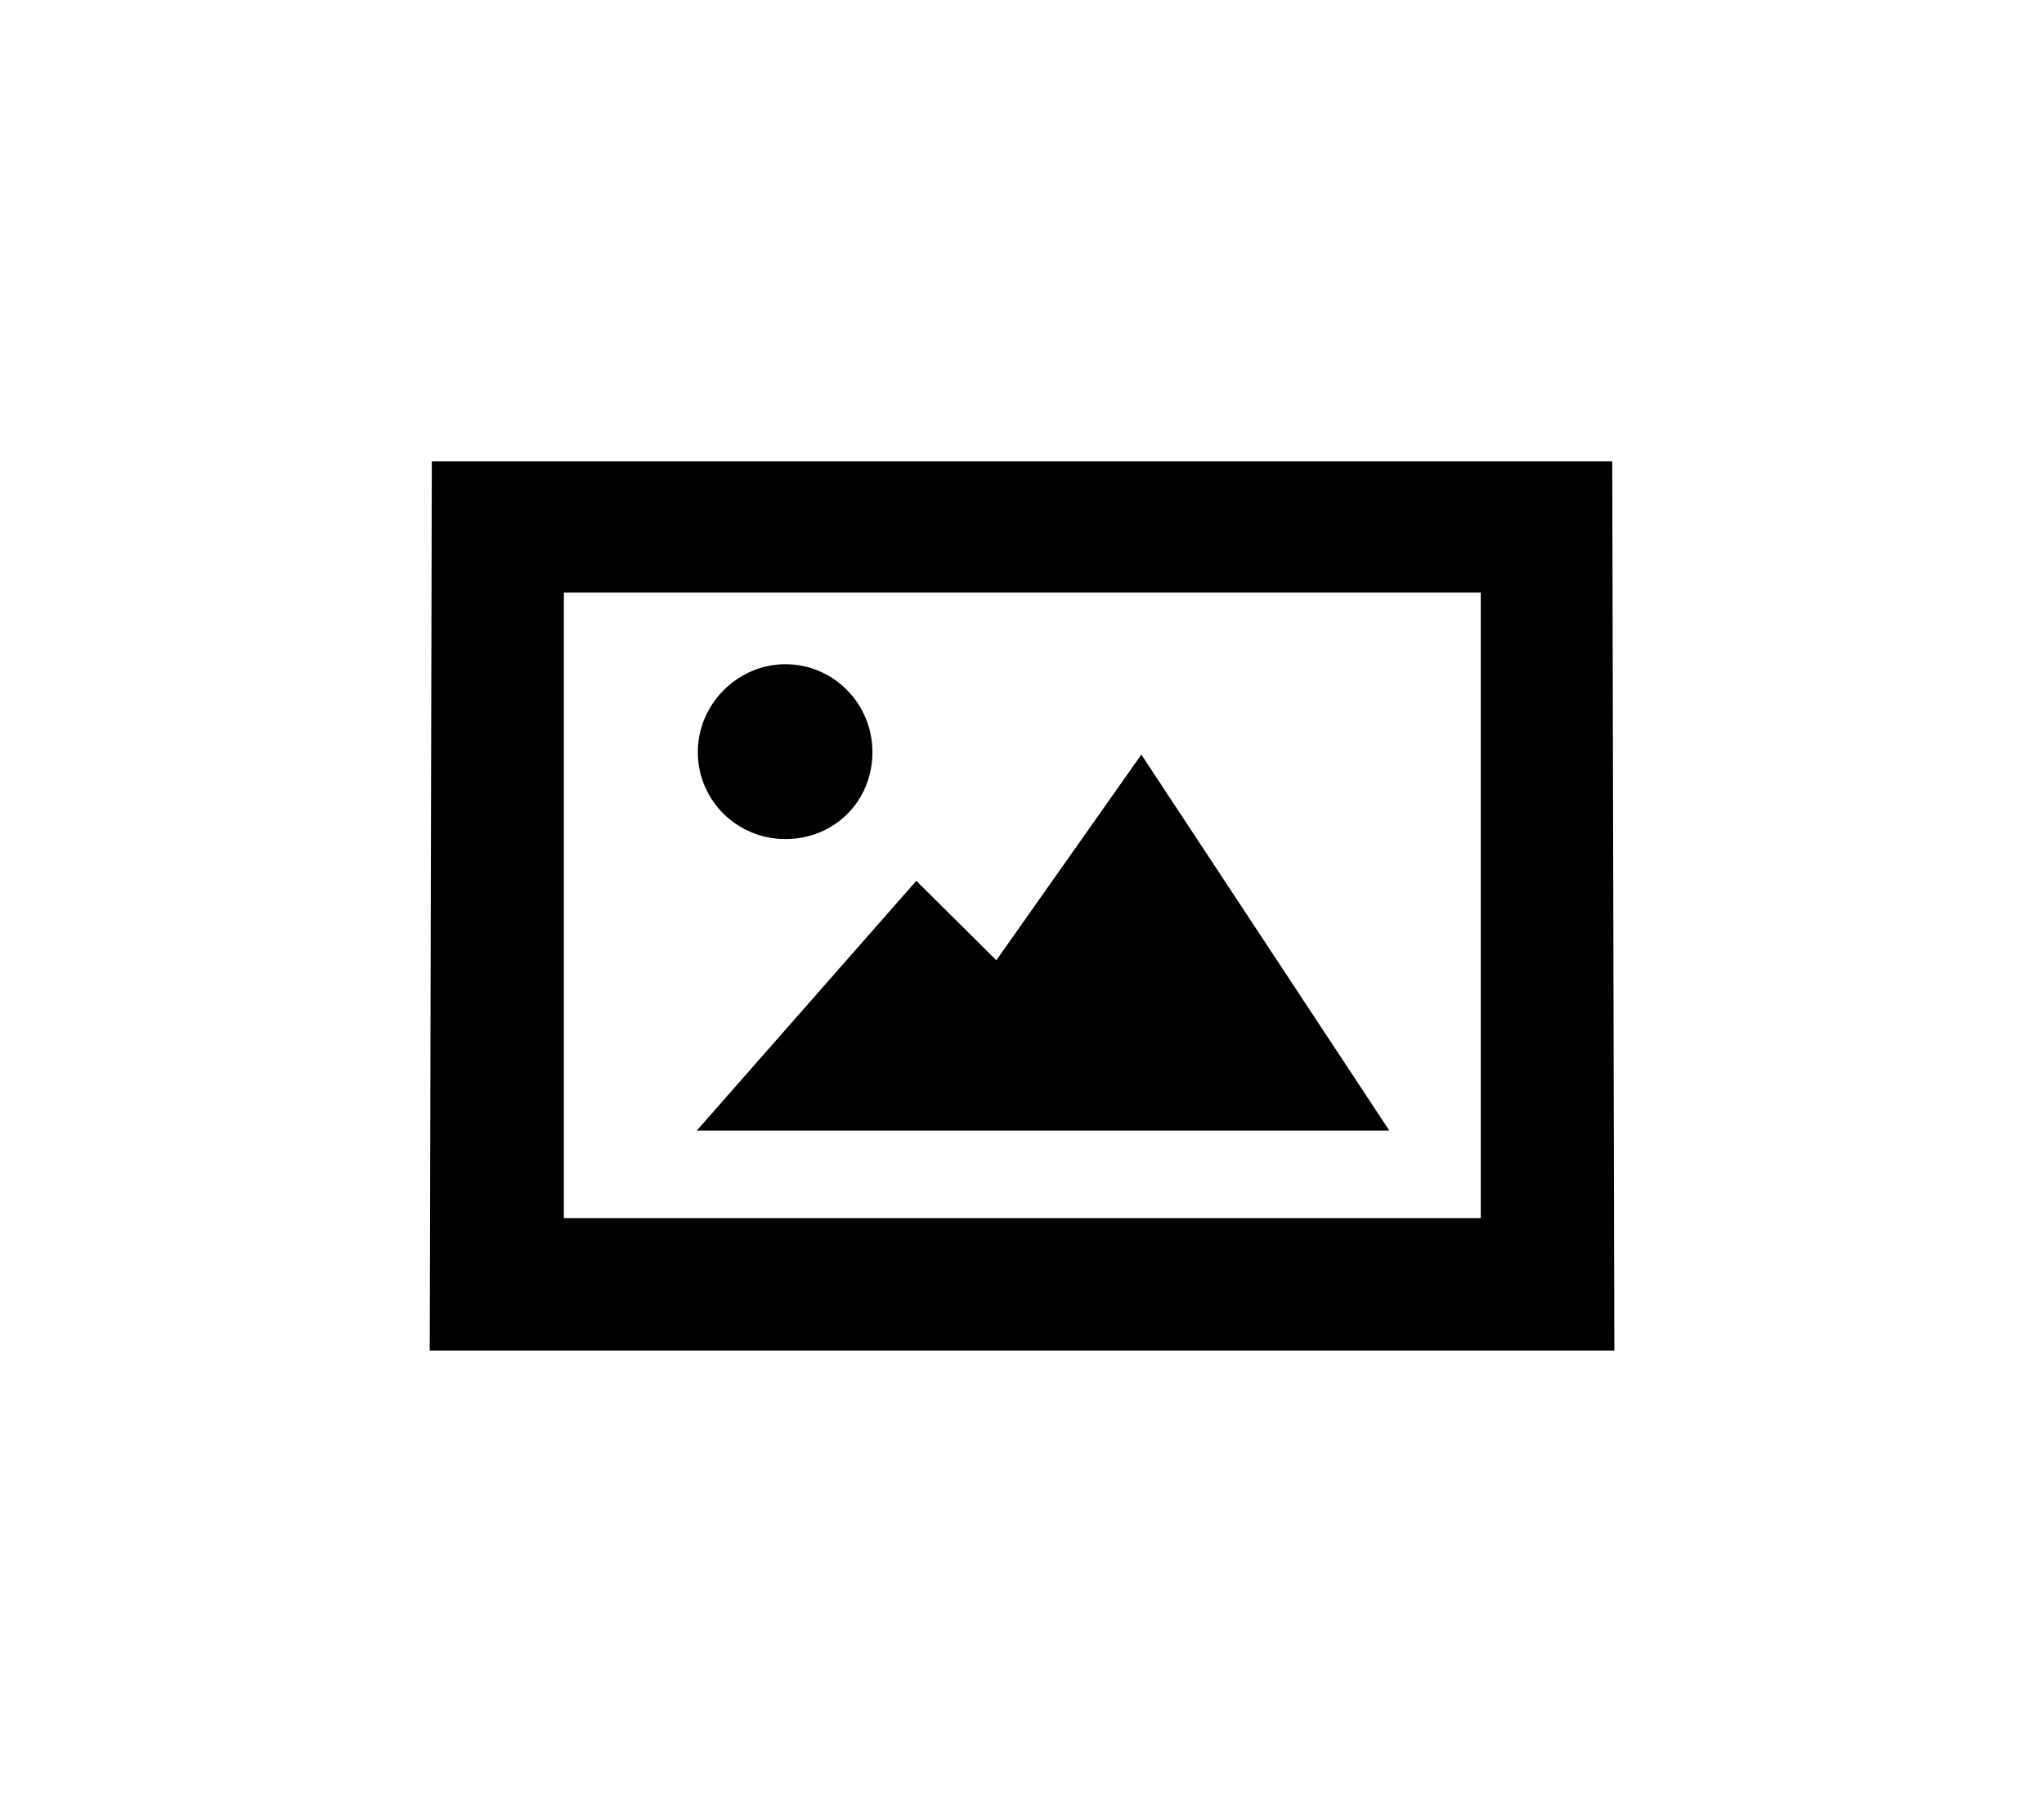 <svg xmlns="http://www.w3.org/2000/svg" version="1.1" x="0px" y="0px" width="29.333px" height="26px" viewBox="0 0 29.333 26" enable-background="new 0 0 29.333 26" xml:space="preserve"><path d="M6.197 6.621c5.66 0 11.28 0 16.94 0l0.03 12.758c-5.667 0-11.333 0-17 0L6.197 6.621zM21.25 8.502c-4.409 0-8.78 0-13.158 0 0 3.016 0 5.999 0 8.978 4.398 0 8.772 0 13.158 0C21.25 14.48 21.25 11.507 21.25 8.502zM19.937 16.222c-3.336 0-6.593 0-9.937 0 1.081-1.229 2.113-2.403 3.15-3.583 0.383 0.381 0.746 0.741 1.148 1.14 0.691-0.98 1.371-1.943 2.081-2.951C17.57 12.632 18.735 14.398 19.937 16.222zM11.272 12.04c-0.697 0-1.258-0.557-1.258-1.249 0-0.687 0.572-1.26 1.257-1.26 0.688-0.001 1.249 0.564 1.249 1.26C12.521 11.494 11.976 12.04 11.272 12.04z"/></svg>